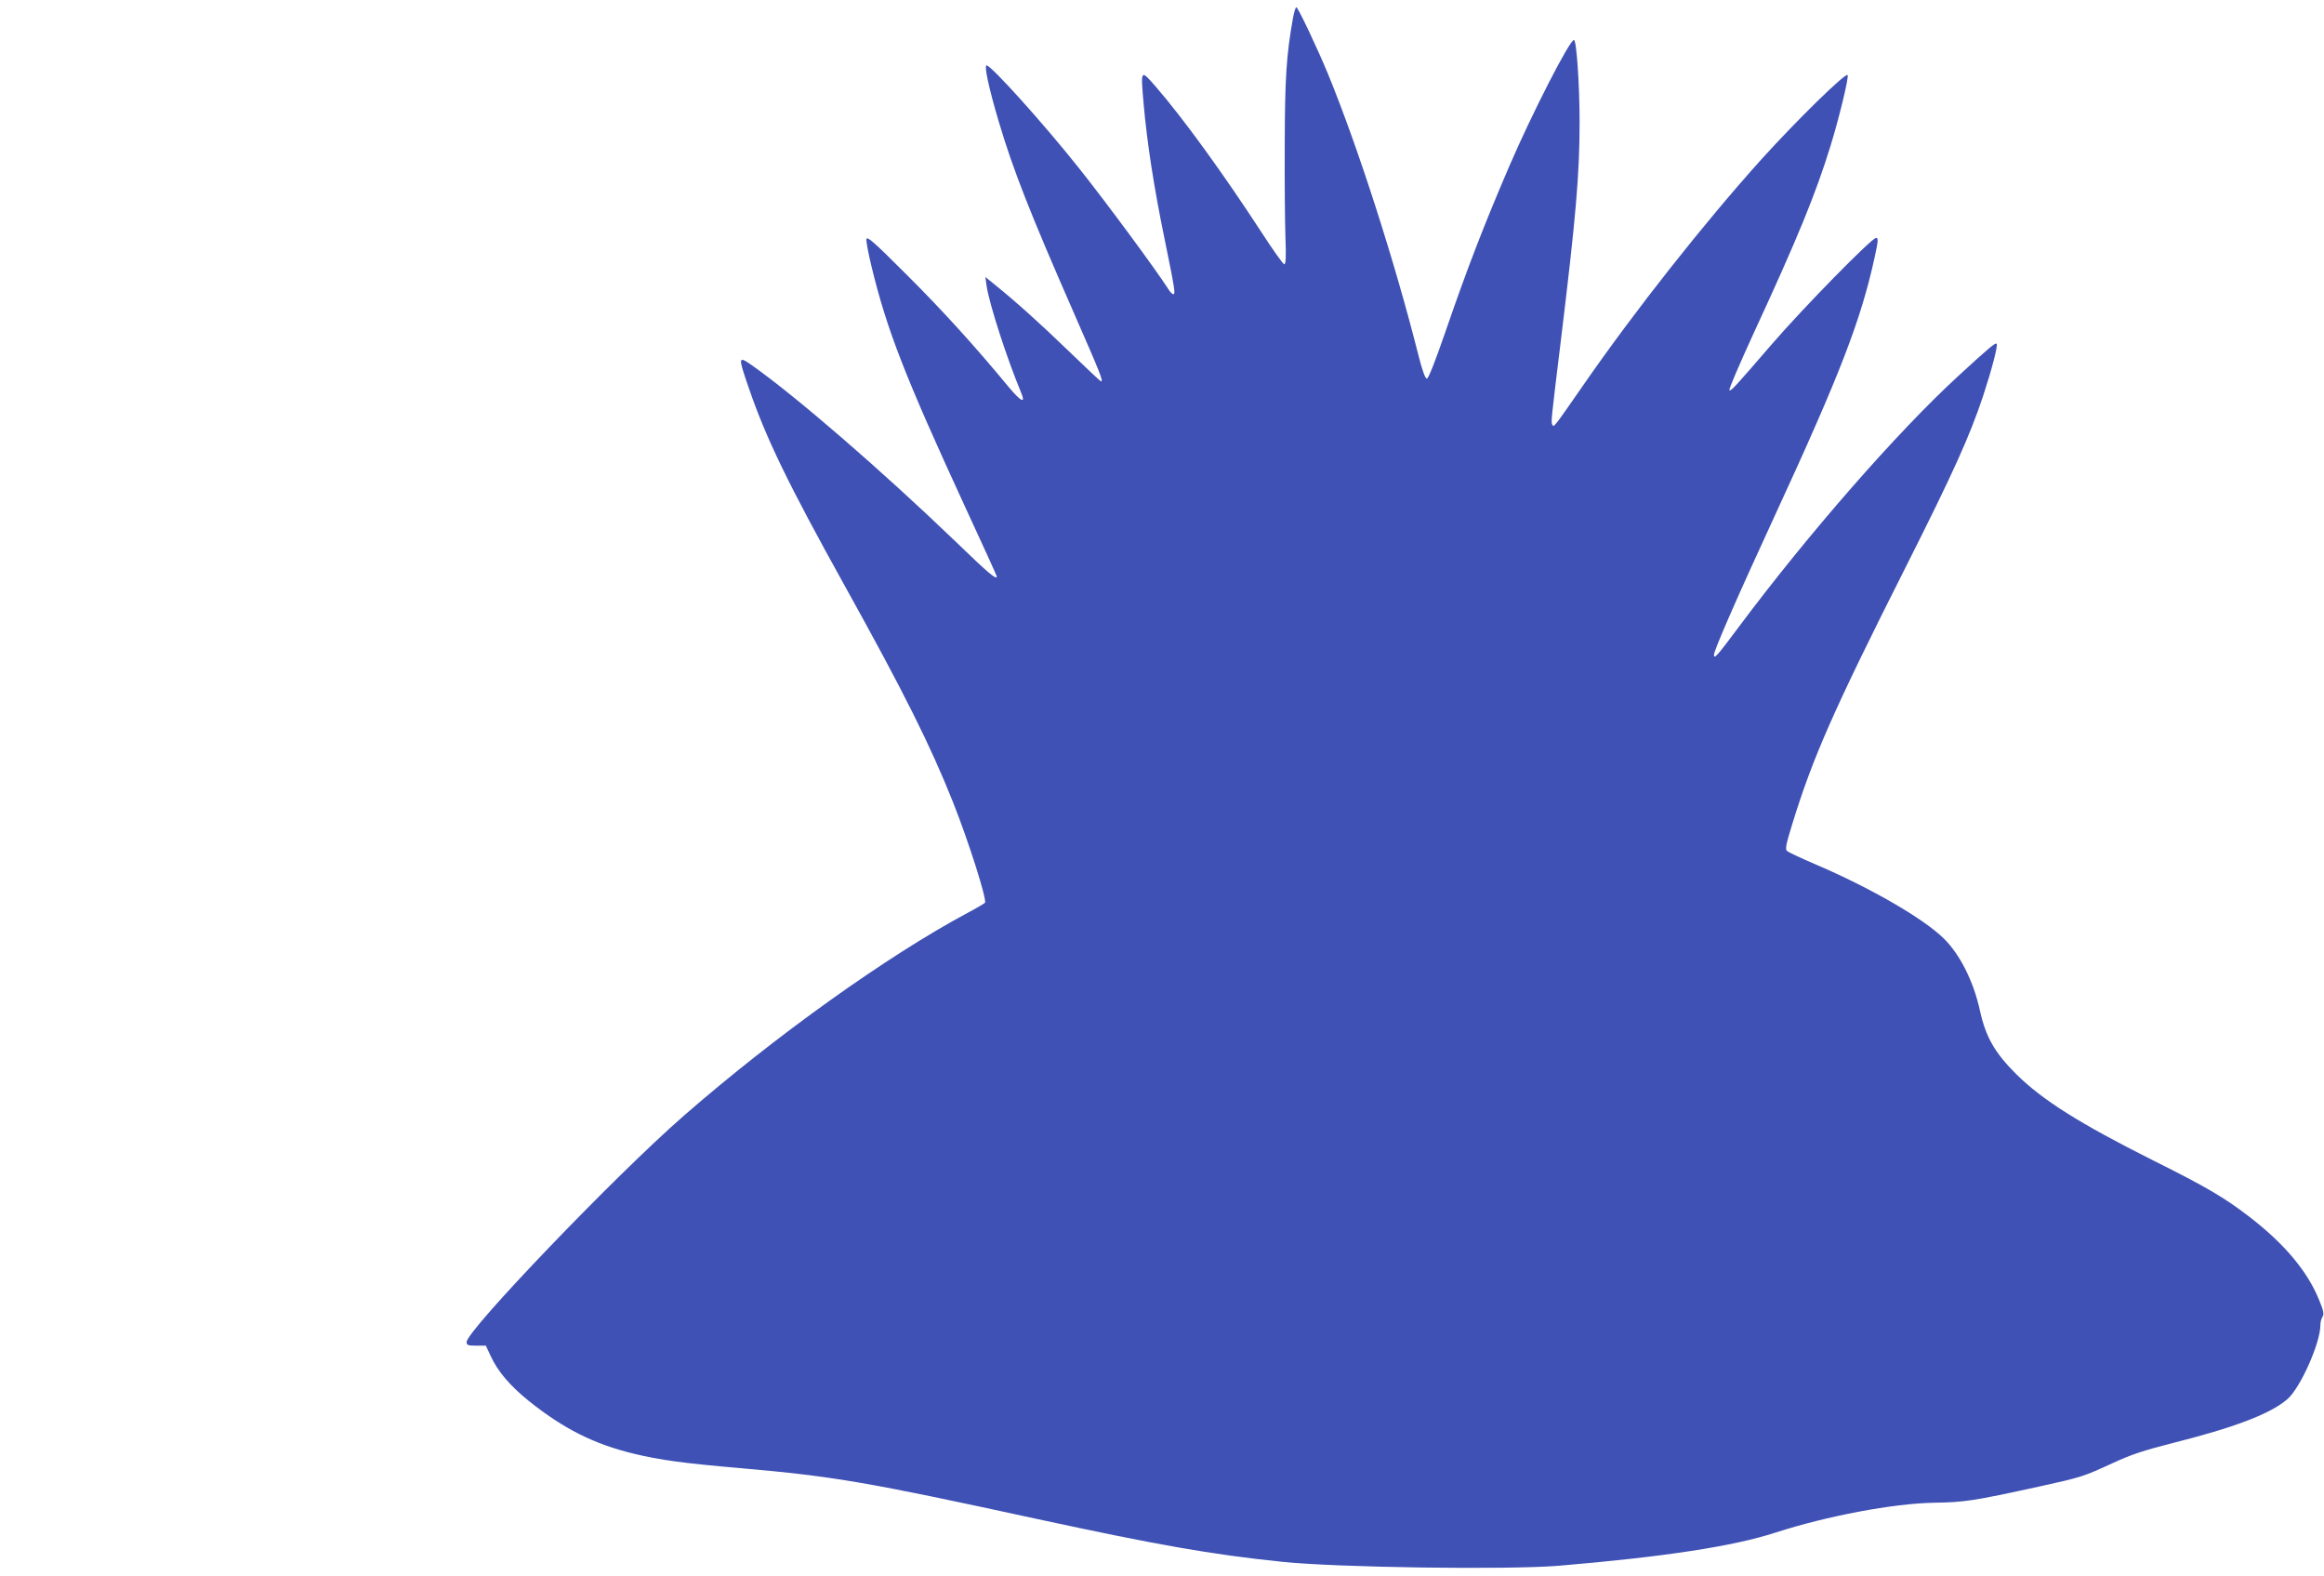 <?xml version="1.0" standalone="no"?>
<!DOCTYPE svg PUBLIC "-//W3C//DTD SVG 20010904//EN"
 "http://www.w3.org/TR/2001/REC-SVG-20010904/DTD/svg10.dtd">
<svg version="1.0" xmlns="http://www.w3.org/2000/svg"
 width="1280pt" height="868pt" viewBox="0 0 1280 868"
 preserveAspectRatio="xMidYMid meet">
<g transform="translate(0,868) scale(0.1,-0.1)"
fill="#3f51b5" stroke="none">
<path d="M7121 8578 c-36 -201 -44 -327 -45 -693 -1 -203 1 -435 4 -515 4
-106 2 -145 -7 -145 -6 0 -63 80 -127 179 -210 322 -429 624 -578 796 -87 100
-86 102 -69 -94 18 -206 57 -460 113 -731 60 -294 63 -315 50 -315 -5 0 -18
12 -27 28 -70 109 -341 476 -489 662 -196 247 -487 570 -512 570 -15 0 13
-128 67 -310 79 -266 172 -502 413 -1052 149 -340 164 -378 150 -378 -3 0 -82
74 -175 164 -157 152 -297 278 -413 371 l-49 40 7 -50 c16 -104 112 -399 190
-587 27 -64 0 -51 -71 34 -186 225 -366 423 -562 618 -180 180 -216 211 -219
193 -2 -12 11 -80 28 -150 85 -351 185 -607 516 -1325 96 -207 174 -379 174
-382 0 -22 -46 17 -228 193 -409 393 -881 801 -1120 969 -77 54 -78 50 -18
-124 95 -277 216 -527 531 -1094 325 -585 470 -876 595 -1190 87 -220 186
-532 175 -551 -3 -4 -47 -30 -98 -57 -440 -236 -1054 -674 -1562 -1117 -373
-325 -1195 -1182 -1195 -1245 0 -17 7 -20 53 -20 l53 0 27 -58 c39 -84 105
-162 209 -246 191 -153 359 -238 579 -291 146 -35 269 -52 592 -80 514 -45
692 -76 1627 -279 662 -143 961 -196 1350 -236 301 -32 1244 -45 1525 -22 581
49 962 107 1195 183 282 91 647 160 870 164 173 3 213 9 585 90 231 51 240 54
405 130 97 45 167 68 320 107 346 87 544 162 638 243 71 61 182 309 182 407 0
16 5 37 12 47 9 15 6 33 -20 95 -63 155 -190 307 -381 454 -137 106 -239 166
-530 311 -405 203 -611 333 -754 474 -120 119 -170 206 -202 352 -35 160 -109
308 -198 396 -112 111 -405 280 -707 409 -80 34 -151 68 -158 74 -10 10 -5 38
29 147 112 365 228 629 624 1414 263 522 353 721 428 946 49 150 82 277 74
286 -8 7 -42 -22 -214 -180 -333 -306 -823 -866 -1206 -1379 -120 -161 -137
-180 -137 -154 0 25 131 324 335 766 359 778 474 1075 550 1423 20 91 21 107
8 107 -24 0 -402 -386 -573 -584 -208 -241 -227 -262 -235 -254 -4 4 55 141
130 305 246 532 346 776 428 1043 46 149 102 379 93 387 -12 13 -282 -251
-477 -467 -312 -347 -694 -830 -978 -1240 -164 -236 -163 -235 -171 -219 -8
15 -8 15 45 449 85 697 105 929 105 1220 0 203 -17 450 -31 450 -24 0 -231
-405 -354 -690 -142 -330 -234 -568 -355 -920 -57 -165 -93 -255 -101 -255 -9
0 -25 43 -47 130 -129 512 -332 1144 -497 1546 -60 145 -166 369 -175 369 -5
0 -13 -28 -19 -62z"/>
</g>
</svg>
